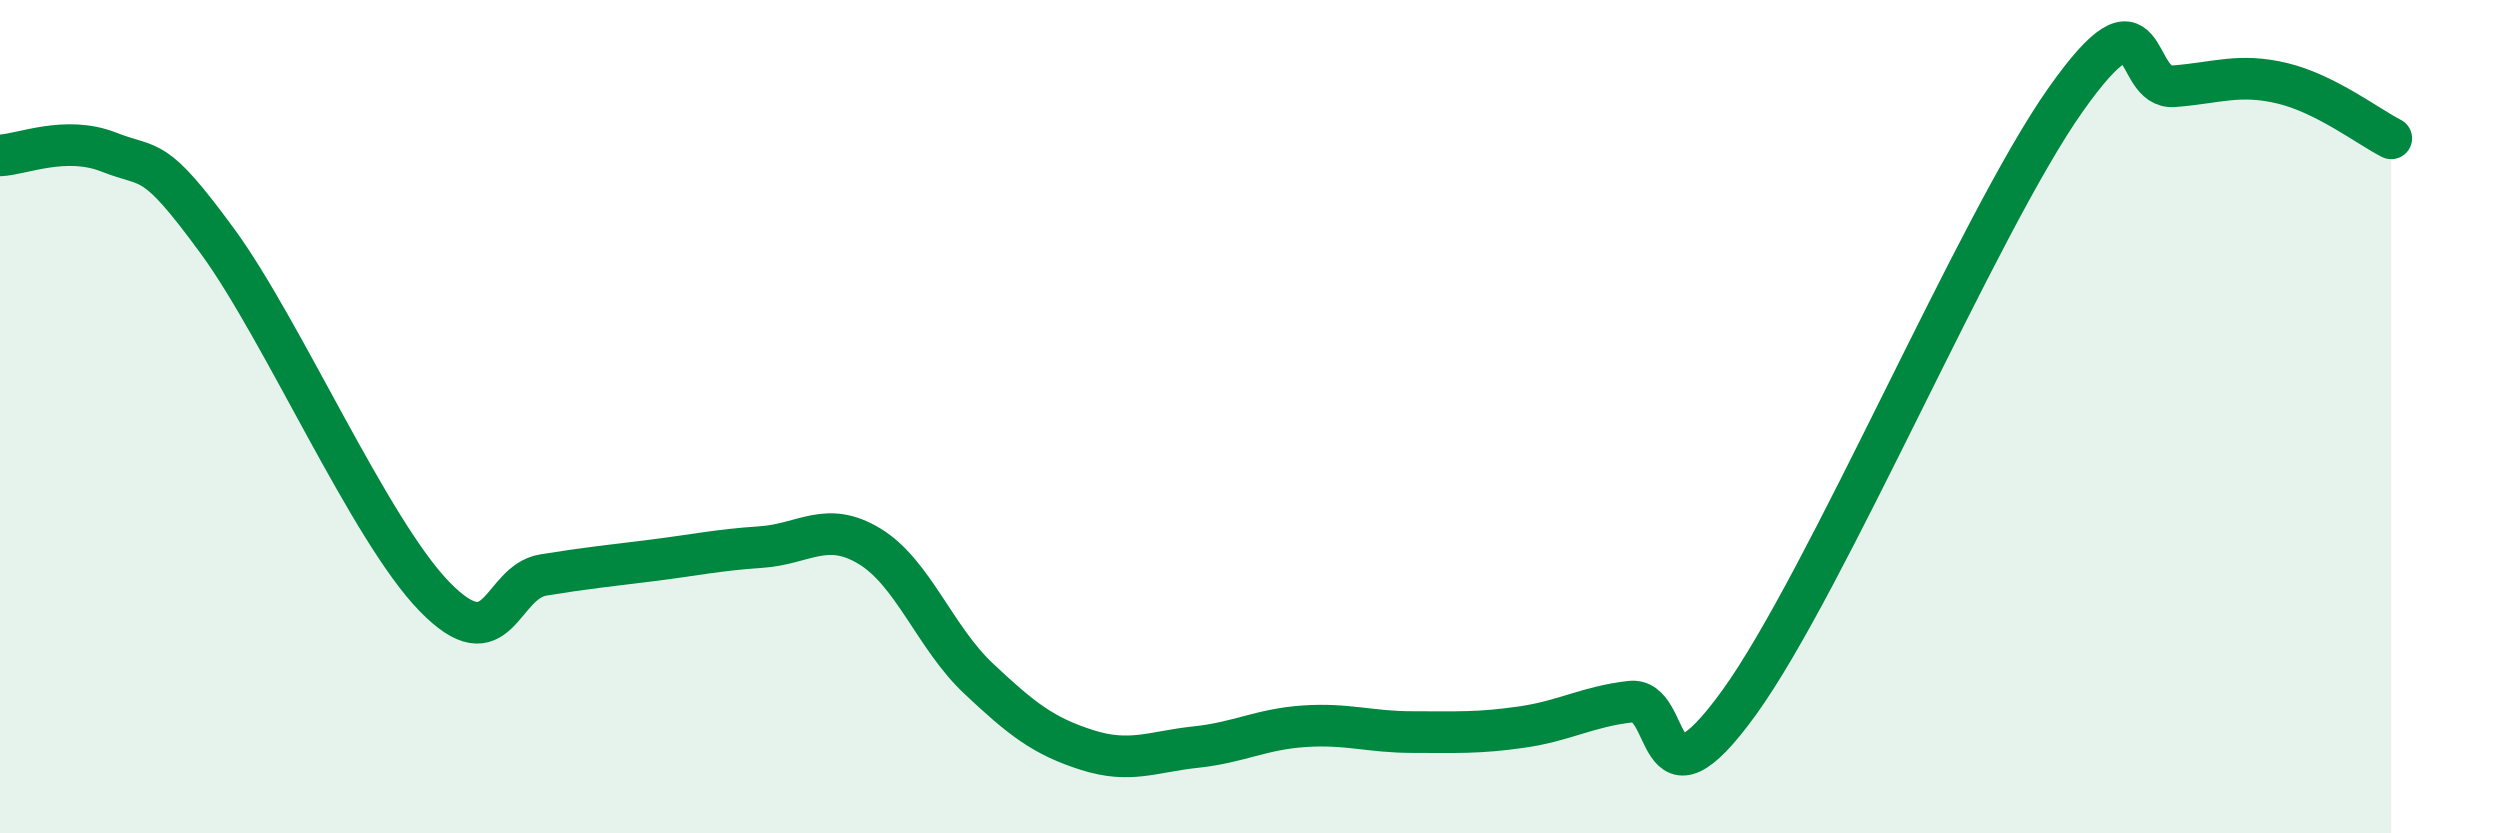 
    <svg width="60" height="20" viewBox="0 0 60 20" xmlns="http://www.w3.org/2000/svg">
      <path
        d="M 0,3.73 C 0.52,3.71 1.57,3.24 2.61,3.65 C 3.65,4.06 3.66,3.66 5.22,5.79 C 6.78,7.92 8.87,12.72 10.43,14.32 C 11.99,15.92 12,13.97 13.04,13.8 C 14.08,13.63 14.61,13.58 15.65,13.45 C 16.69,13.32 17.22,13.2 18.26,13.13 C 19.3,13.06 19.83,12.48 20.87,13.11 C 21.91,13.74 22.44,15.3 23.48,16.28 C 24.52,17.26 25.05,17.67 26.09,18 C 27.13,18.33 27.66,18.04 28.7,17.93 C 29.74,17.82 30.26,17.5 31.3,17.43 C 32.34,17.36 32.87,17.57 33.91,17.57 C 34.95,17.57 35.48,17.6 36.52,17.45 C 37.56,17.3 38.09,16.96 39.13,16.84 C 40.17,16.72 39.65,19.75 41.74,16.86 C 43.83,13.97 47.48,5.36 49.57,2.4 C 51.66,-0.56 51.13,2.15 52.17,2.07 C 53.21,1.99 53.74,1.75 54.78,2 C 55.82,2.25 56.87,3.06 57.39,3.32L57.39 20L0 20Z"
        fill="#008740"
        opacity="0.1"
        stroke-linecap="round"
        stroke-linejoin="round"
      />
      <path
        d="M 0,3.73 C 0.52,3.71 1.57,3.24 2.61,3.65 C 3.65,4.06 3.66,3.66 5.22,5.79 C 6.78,7.92 8.87,12.72 10.43,14.32 C 11.99,15.92 12,13.97 13.04,13.8 C 14.08,13.63 14.61,13.58 15.65,13.45 C 16.69,13.32 17.22,13.2 18.26,13.13 C 19.3,13.06 19.83,12.48 20.87,13.11 C 21.91,13.74 22.44,15.3 23.48,16.28 C 24.52,17.26 25.05,17.67 26.09,18 C 27.13,18.33 27.66,18.04 28.7,17.93 C 29.74,17.82 30.26,17.5 31.3,17.43 C 32.34,17.36 32.87,17.57 33.91,17.57 C 34.95,17.57 35.48,17.6 36.52,17.45 C 37.56,17.3 38.09,16.96 39.13,16.84 C 40.17,16.72 39.65,19.75 41.74,16.86 C 43.83,13.97 47.48,5.36 49.57,2.4 C 51.66,-0.56 51.13,2.15 52.17,2.07 C 53.21,1.99 53.74,1.75 54.78,2 C 55.82,2.25 56.87,3.06 57.39,3.32"
        stroke="#008740"
        stroke-width="1"
        fill="none"
        stroke-linecap="round"
        stroke-linejoin="round"
      />
    </svg>
  